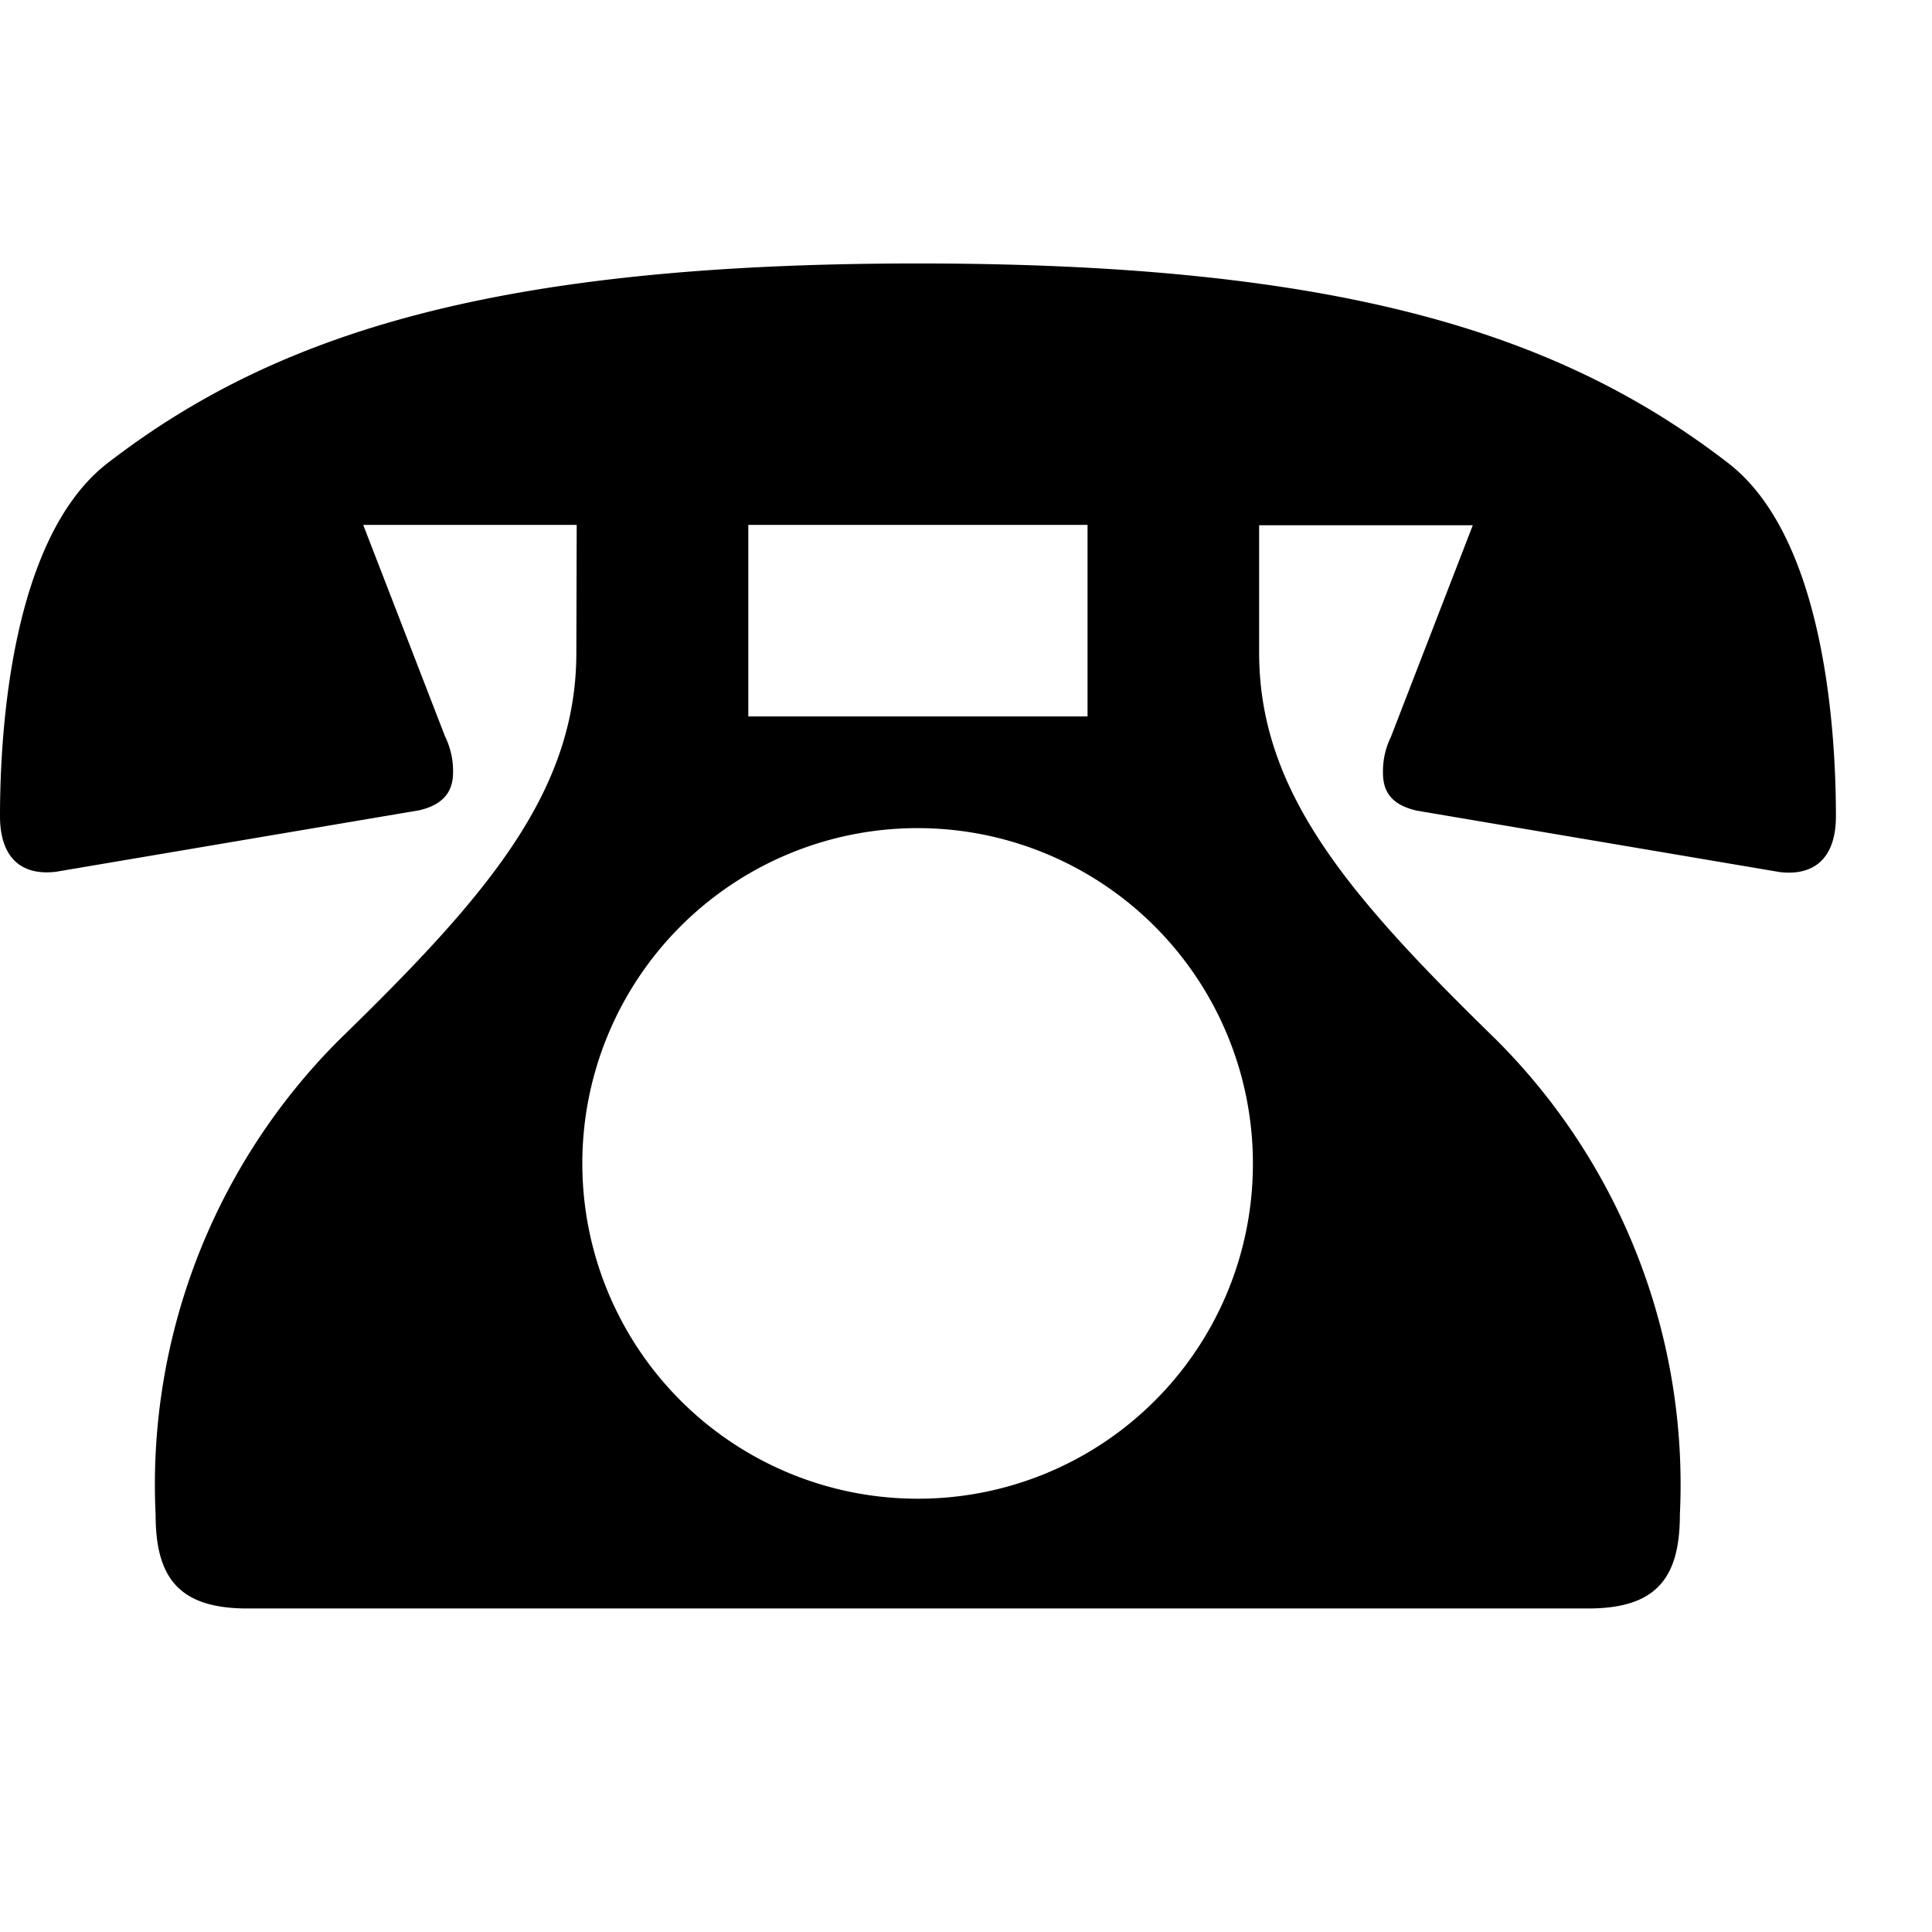 <svg xmlns="http://www.w3.org/2000/svg" xmlns:xlink="http://www.w3.org/1999/xlink" width="22" height="22" viewBox="0 0 22 22">
  <defs>
    <clipPath id="clip-path">
      <rect id="長方形_201" data-name="長方形 201" width="20.905" height="15.316" fill="none"/>
    </clipPath>
  </defs>
  <g id="グループ_499" data-name="グループ 499" transform="translate(-1000 -4482)">
    <rect id="長方形_203" data-name="長方形 203" width="22" height="22" transform="translate(1000 4482)" fill="#fff" opacity="0"/>
    <g id="コンポーネント_63_1" data-name="コンポーネント 63 – 1" transform="translate(1000 4485)">
      <g id="グループ_496" data-name="グループ 496" transform="translate(0 0)" clip-path="url(#clip-path)">
        <path id="パス_86" data-name="パス 86" d="M6.567,2.977H4.136l.932,2.409a.892.892,0,0,1,.091.409c0,.2-.091.364-.386.432l-4.136.7C.227,6.976,0,6.749,0,6.294c0-1,.136-3.181,1.227-4.022C3.136.8,5.635,0,10.453,0s7.317.8,9.226,2.273c1.091.841,1.227,3.022,1.227,4.022,0,.455-.227.682-.636.636l-4.136-.7c-.3-.068-.386-.227-.386-.432a.892.892,0,0,1,.091-.409l.932-2.409H14.338V4.431c0,1.591,1.023,2.772,2.7,4.409a7.159,7.159,0,0,1,2.091,5.408c0,.727-.273,1.068-1.045,1.068H2.818c-.773,0-1.046-.341-1.046-1.068A7.16,7.16,0,0,1,3.863,8.84c1.681-1.636,2.7-2.818,2.7-4.409Zm7.7,7.271a3.818,3.818,0,1,0-3.818,3.818,3.811,3.811,0,0,0,3.818-3.818M12.384,2.977H8.521V5.158h3.863Z" transform="translate(0 0)"/>
      </g>
    </g>
  </g>
</svg>
